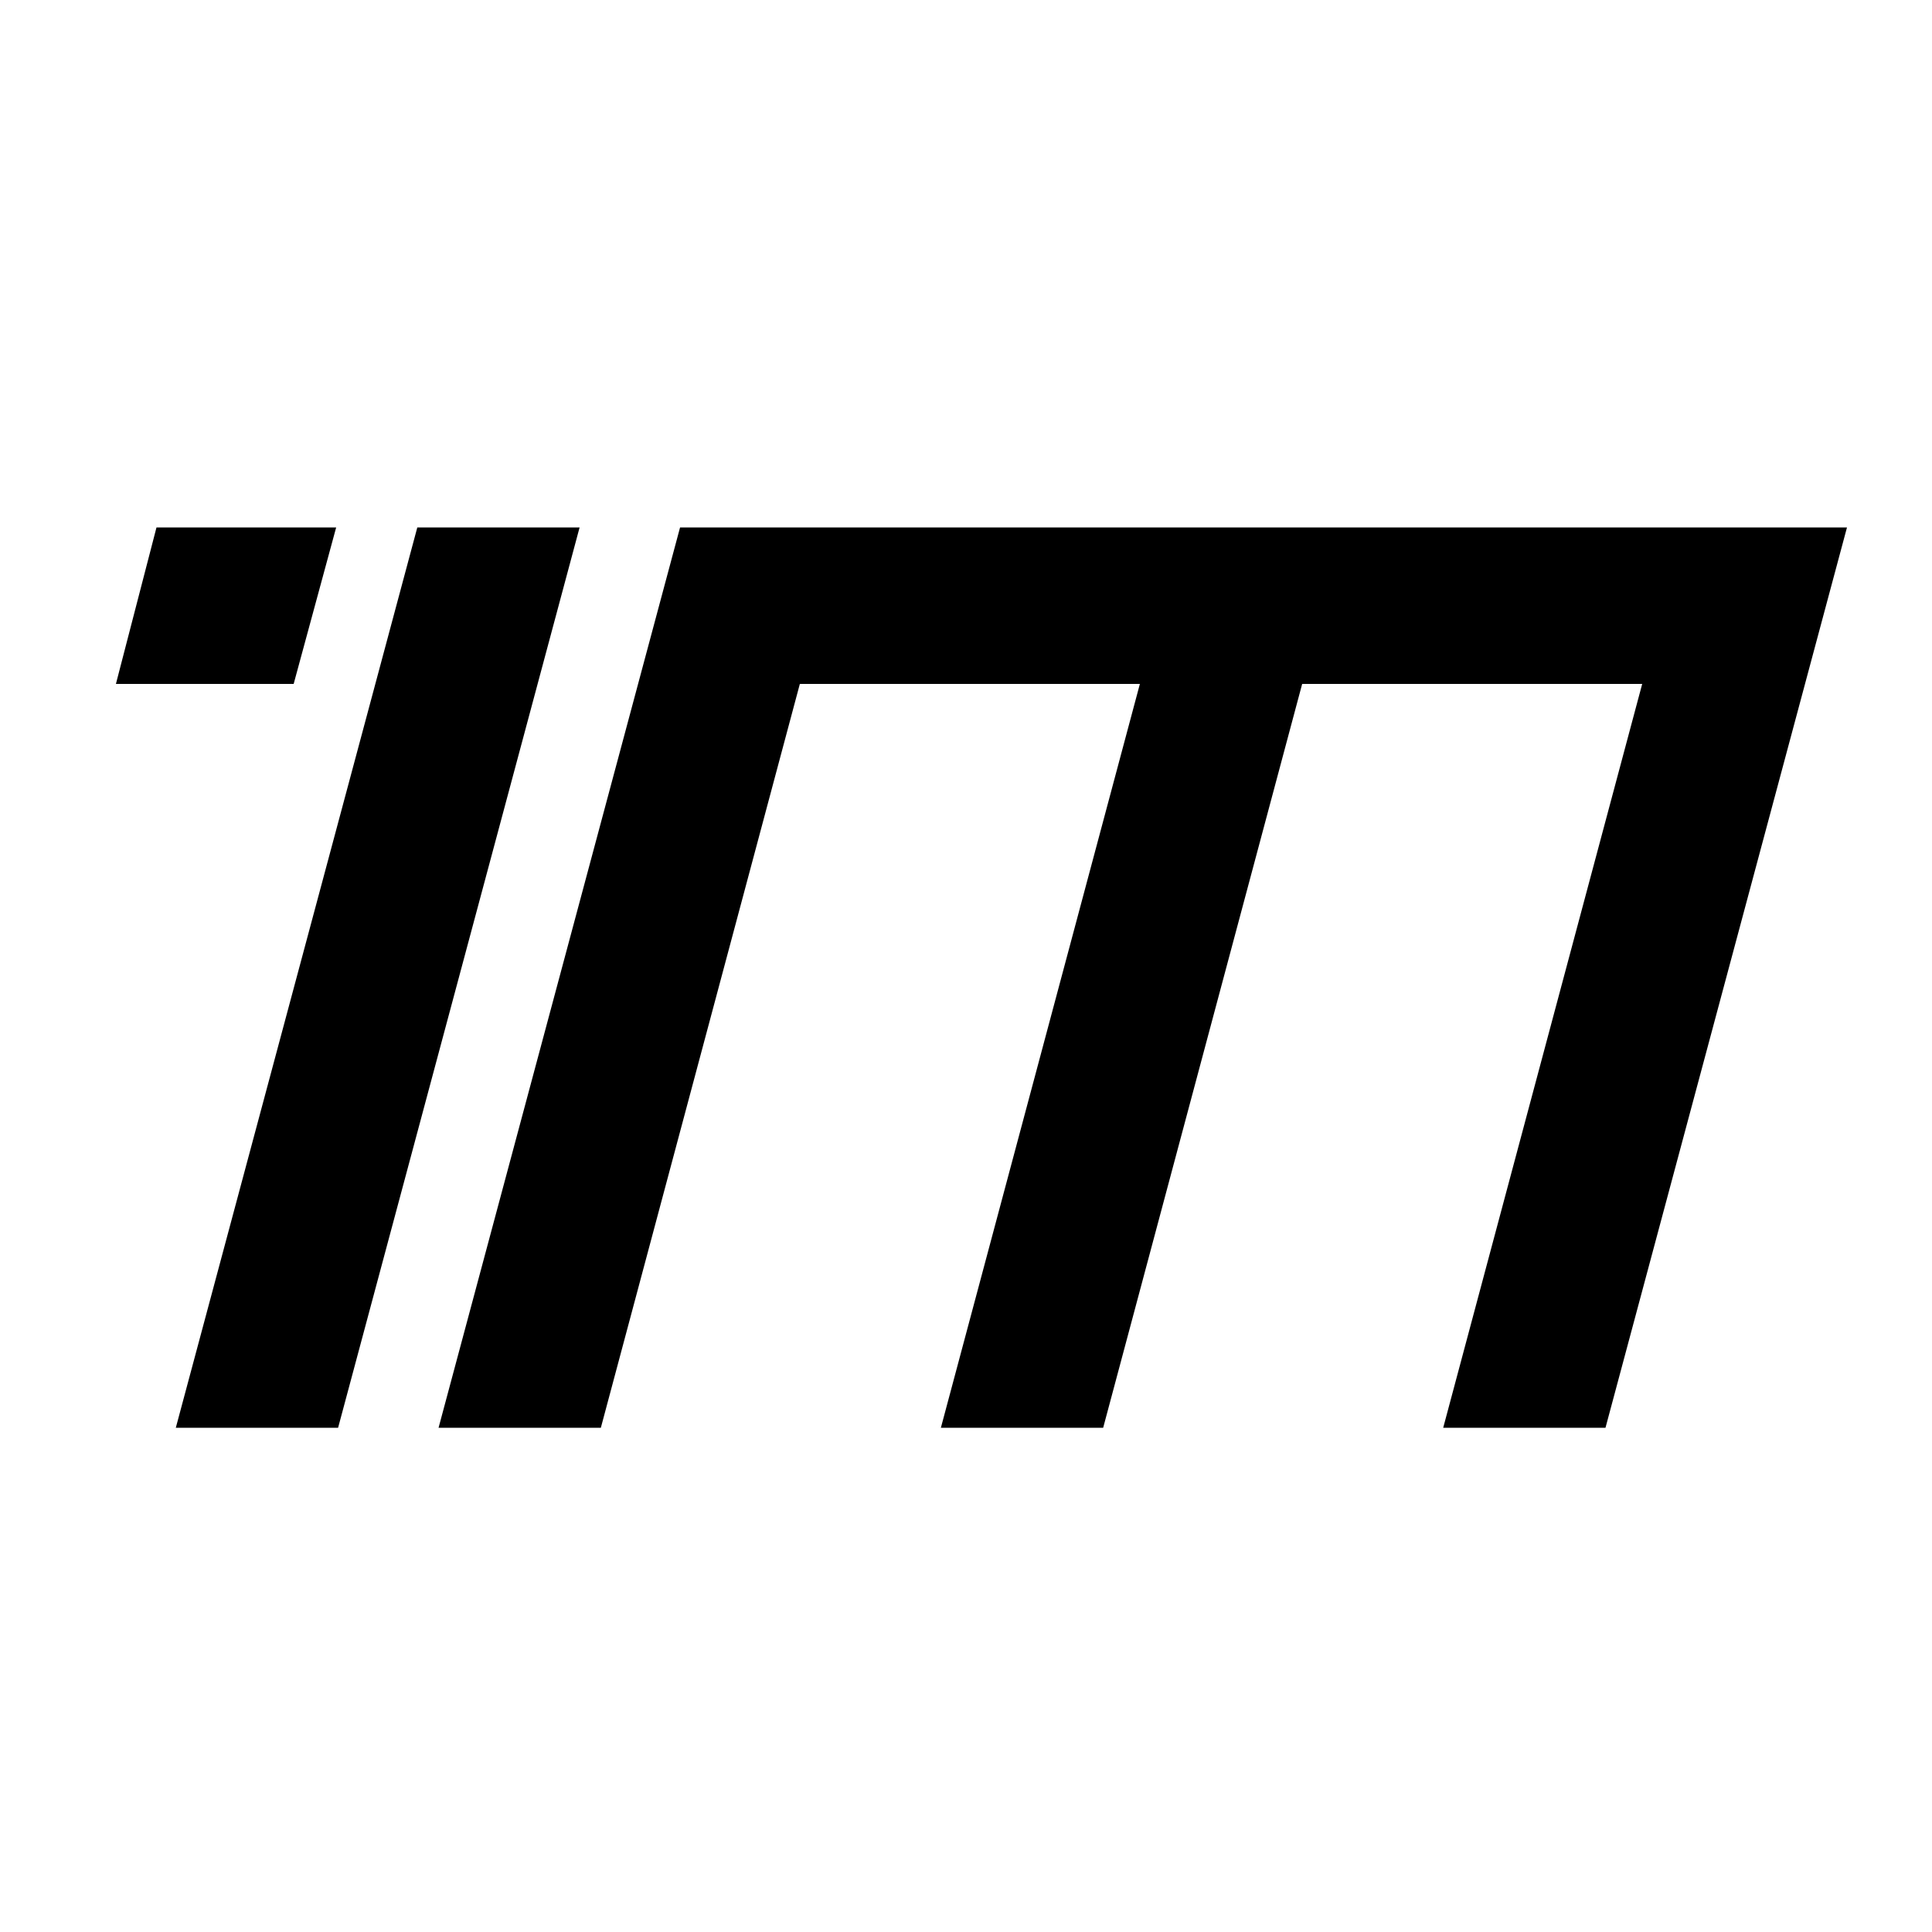 <?xml version="1.0" encoding="utf-8"?>
<!-- Generator: Adobe Illustrator 23.0.0, SVG Export Plug-In . SVG Version: 6.00 Build 0)  -->
<svg version="1.1" id="katman_1" xmlns="http://www.w3.org/2000/svg" xmlns:xlink="http://www.w3.org/1999/xlink" x="0px" y="0px"
	 viewBox="0 0 100 100" style="enable-background:new 0 0 100 100;" xml:space="preserve">
<style type="text/css">
	.st0{fill-rule:evenodd;clip-rule:evenodd;}
</style>
<path class="st0" d="M31.1,73.9l10.3-38.5H59L48.7,73.9h8.4l10.3-38.5H85L74.7,73.9h8.4l12.5-46.6c-17.3,0-34.7,0-52,0h-8.4
	L22.7,73.9H31.1z"/>
<polygon class="st0" points="21.6,27.3 9.1,73.9 17.5,73.9 30,27.3 "/>
<polygon class="st0" points="6,35.4 15.2,35.4 17.4,27.3 8.1,27.3 "/>
</svg>
